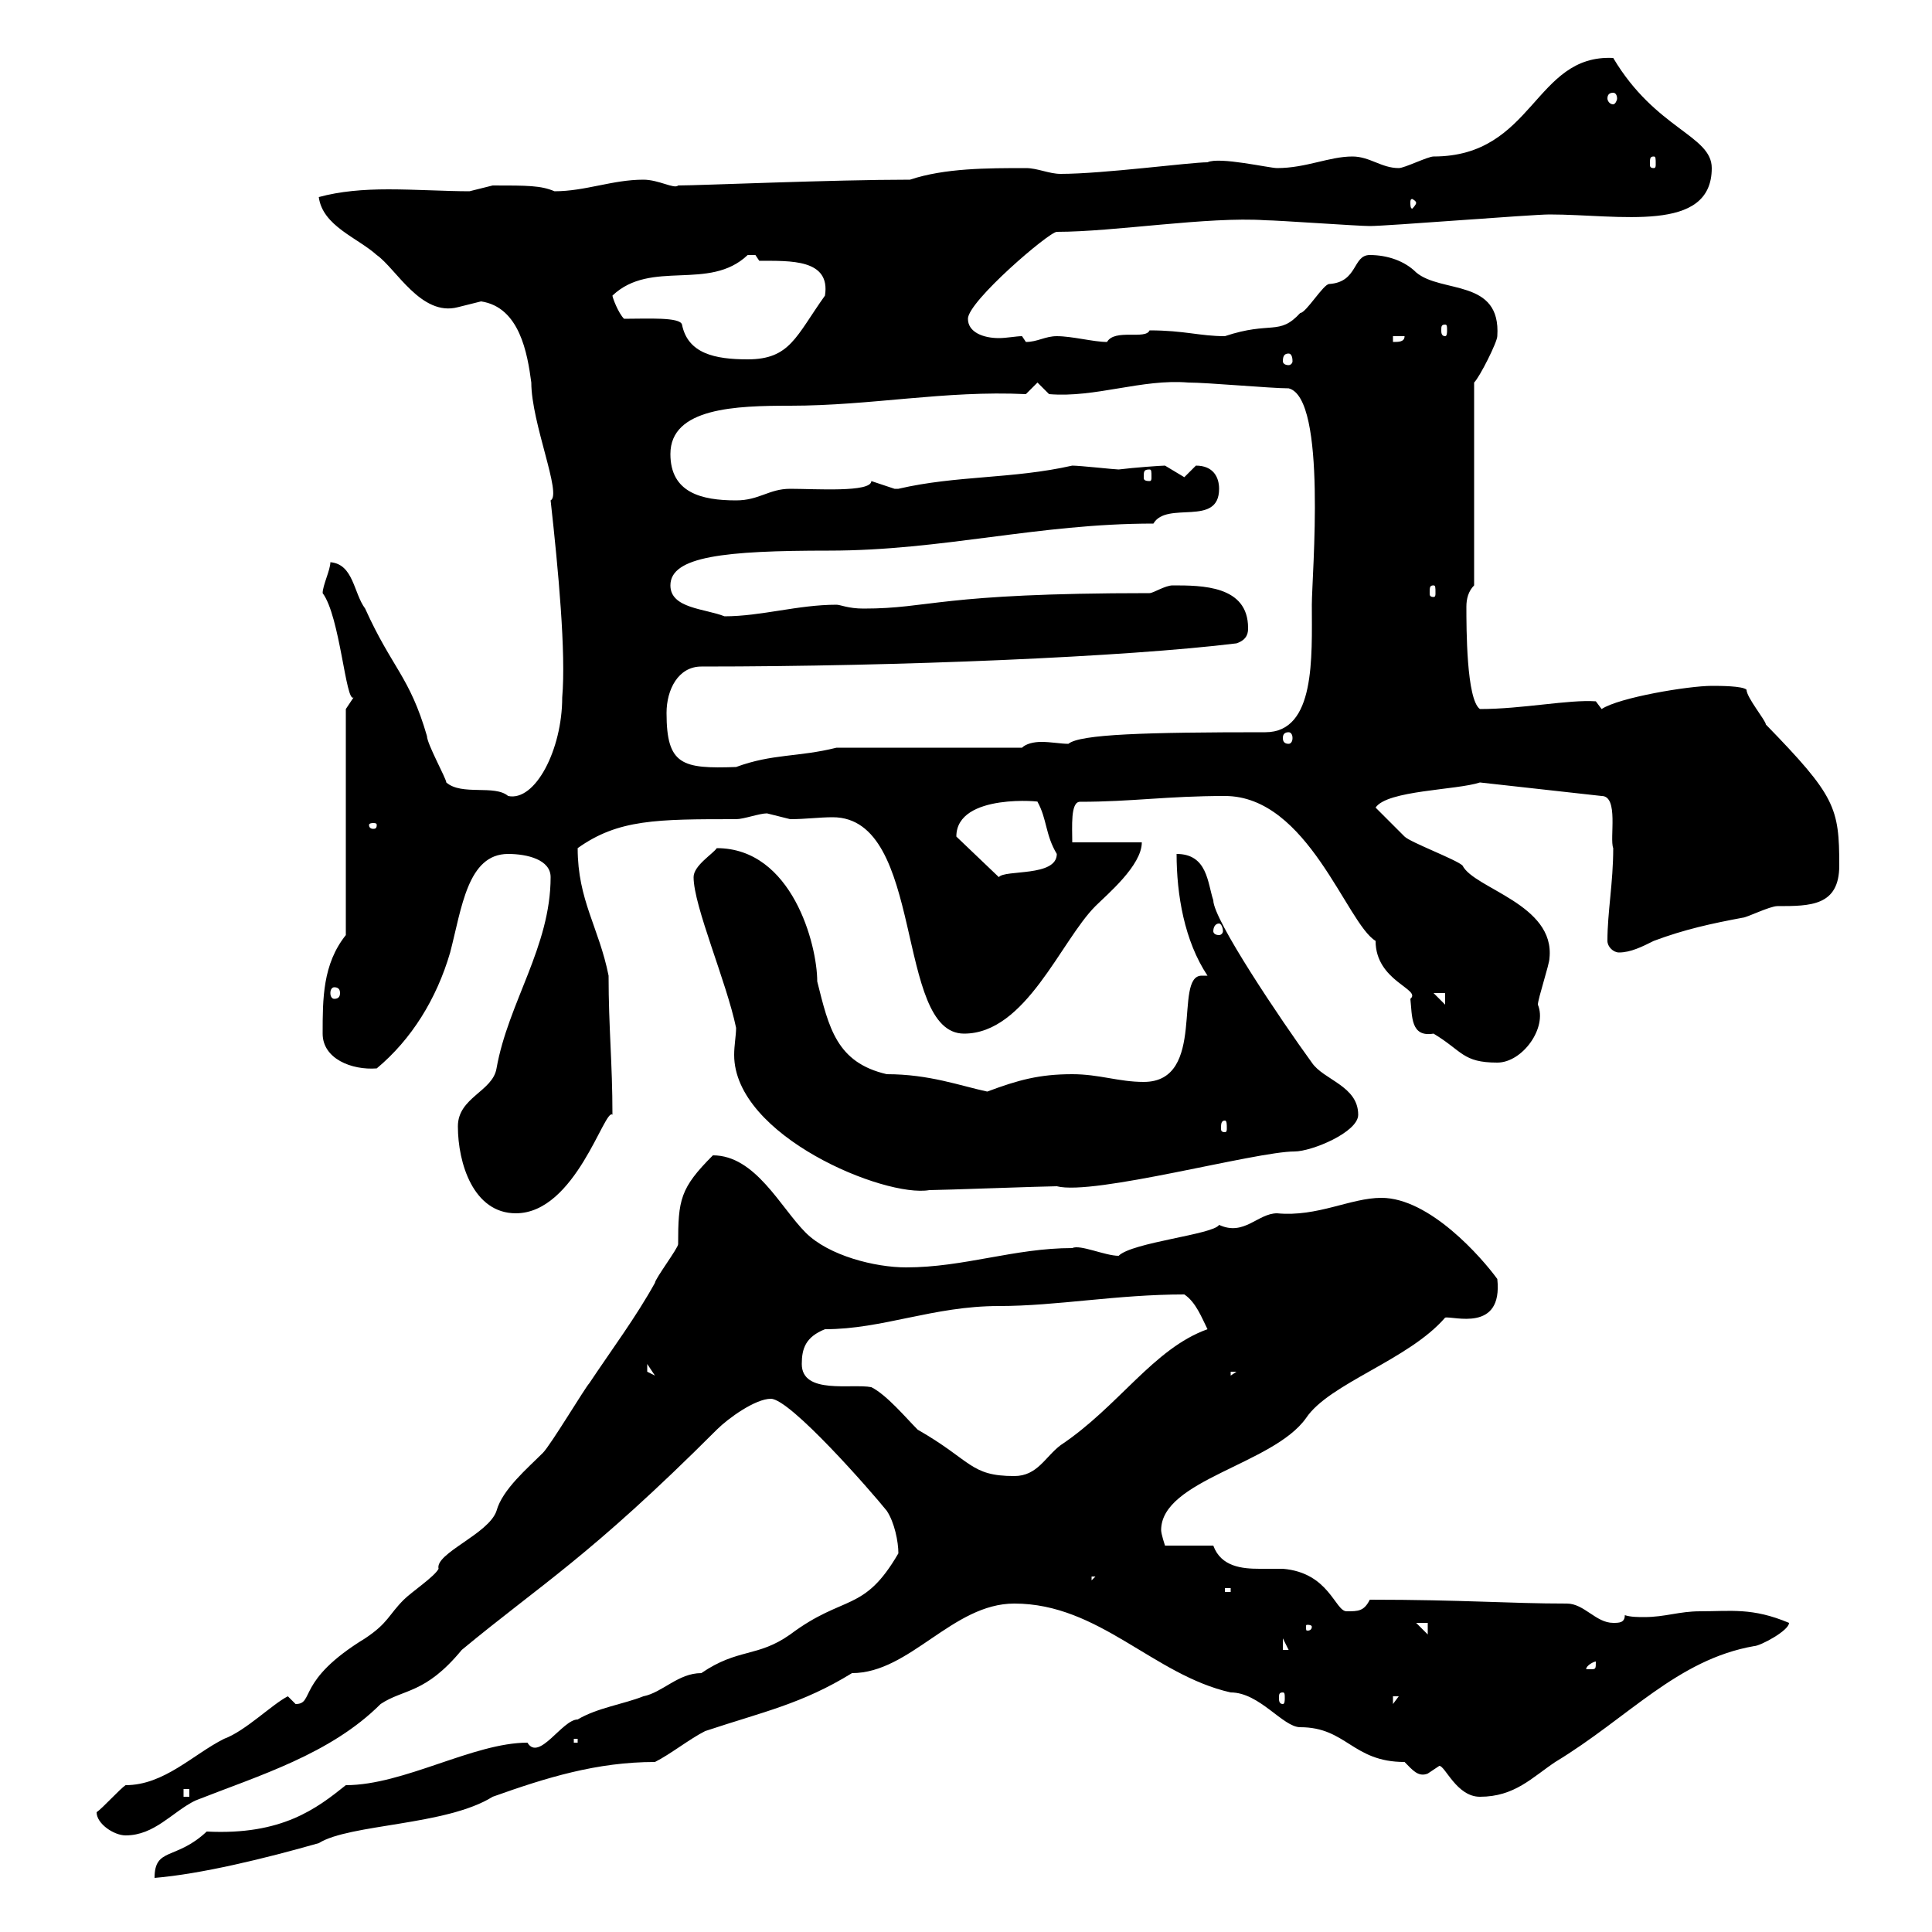 <svg xmlns="http://www.w3.org/2000/svg" xmlns:xlink="http://www.w3.org/1999/xlink" width="300" height="300"><path d="M139.50 241.20C134.10 250.50 131.10 247.50 122.70 253.80C117.60 257.40 114.60 255.90 108.90 259.80C105.30 259.80 102.90 262.80 99.90 263.40C96.90 264.60 92.70 265.20 89.70 267C87.30 267 83.70 273.60 81.90 270.60C73.50 270.60 62.70 277.20 53.70 277.20C49.20 280.80 43.80 285 32.10 284.40C27.30 288.90 24 286.80 24 291.60C31.20 291 41.10 288.60 49.50 286.20C54.30 283.20 69.30 283.50 76.50 279C84.90 276 92.70 273.60 101.70 273.60C104.10 272.40 107.10 270 109.50 268.80C118.50 265.80 124.50 264.60 132.30 259.80C141.30 259.80 147.90 249 157.50 249C170.70 249 179.10 260.10 191.10 262.80C195.60 262.80 199.20 268.20 201.90 268.20C209.10 268.20 210 273.60 218.10 273.60C219.30 274.80 220.20 276 221.70 275.40C221.70 275.40 223.50 274.20 223.50 274.20C224.40 274.20 226.20 279 229.80 279C235.20 279 237.90 276 241.50 273.60C252.90 266.70 260.40 257.70 272.40 255.60C273.30 255.60 277.80 253.20 277.80 252C272.10 249.60 268.80 250.20 264 250.20C260.70 250.20 258.60 251.10 255.30 251.10C254.40 251.10 253.20 251.10 252.30 250.80C252.30 252 251.40 252 250.50 252C247.80 252 246 249 243.30 249C234.30 249 227.10 248.40 212.70 248.40C211.80 250.20 210.90 250.20 209.10 250.20C207.30 250.20 206.40 244.20 199.20 243.60C198.30 243.60 197.10 243.60 195.60 243.60C192.90 243.60 189.60 243.30 188.40 240L180.90 240C180.90 240 180.30 238.20 180.30 237.60C180.30 229.80 197.70 227.40 202.80 220.20C206.40 214.80 218.70 211.20 224.40 204.60C225.60 204.30 233.40 207 232.50 198.60C230.10 195.30 222 186 214.50 186C209.70 186 204.60 189 198.30 188.40C195.30 188.40 193.20 192 189.30 190.20C188.40 191.70 175.80 192.90 173.70 195C171.60 195 167.70 193.20 166.50 193.80C157.50 193.80 149.70 196.80 140.70 196.80C135.90 196.80 128.70 195 125.10 191.40C121.20 187.50 117.30 179.40 110.70 179.40C105.60 184.50 105.30 186.30 105.30 193.20C105.30 193.80 101.70 198.60 101.70 199.20C98.70 204.60 95.10 209.40 91.50 214.80C90.90 215.40 85.50 224.40 84.30 225.60C81.90 228 78 231.30 77.10 234.60C75.90 238.20 67.50 241.20 68.10 243.60C67.50 244.80 63.90 247.20 62.70 248.40C60.30 250.80 60.30 252 56.70 254.40C45.90 261 48.90 264.60 45.90 264.60L44.70 263.40C42.30 264.60 38.10 268.80 34.80 270C30 272.40 25.50 277.20 19.50 277.20C18.60 277.80 15.90 280.80 15 281.40C15 283.20 17.70 285 19.50 285C24 285 26.70 281.40 30.30 279.60C40.20 275.70 51.30 272.40 59.10 264.60C62.70 262.20 66 263.10 71.70 256.20C84 246 91.50 241.80 111.30 222C113.10 220.20 117.30 217.20 119.70 217.20C122.70 217.20 135.30 231.60 137.70 234.60C138.90 236.40 139.50 239.40 139.50 241.20ZM28.50 277.80L29.40 277.80L29.40 279L28.50 279ZM89.10 270L89.70 270L89.70 270.60L89.10 270.60ZM216.30 263.40L217.20 263.40L216.30 264.60ZM199.20 262.80C199.50 262.80 199.50 263.10 199.50 263.70C199.50 264 199.50 264.60 199.20 264.60C198.60 264.60 198.60 264 198.60 263.70C198.60 263.10 198.60 262.80 199.20 262.80ZM247.80 258C247.80 259.20 247.80 259.20 246.90 259.20C246.90 259.20 246.30 259.20 246.30 259.20C246.30 258.60 247.50 258 247.80 258C247.80 258 247.80 258 247.80 258ZM199.20 254.40L200.10 256.20L199.20 256.20ZM219.90 252L221.70 252L221.70 253.80ZM203.70 252.60C203.70 253.20 203.10 253.20 203.10 253.20C202.80 253.20 202.80 253.20 202.80 252.60C202.80 252.30 202.80 252.30 203.10 252.30C203.10 252.30 203.70 252.30 203.70 252.60ZM190.20 246.60L191.10 246.60L191.10 247.20L190.20 247.20ZM169.50 244.80L170.10 244.80L169.50 245.40ZM124.50 211.80C124.50 209.40 125.10 207.60 128.10 206.40C137.10 206.40 144.90 202.80 155.10 202.80C164.10 202.80 173.40 201 183.90 201C185.70 202.20 186.60 204.60 187.50 206.40C179.10 209.40 173.70 218.40 164.70 224.40C162.30 226.20 161.10 229.20 157.50 229.20C150.60 229.20 150.90 226.80 142.50 222C140.70 220.20 137.70 216.60 135.30 215.40C132.30 214.80 124.50 216.60 124.50 211.80ZM191.10 213L192 213L191.10 213.60ZM100.50 211.80L101.70 213.60L100.50 213ZM71.10 174.90C71.10 180.60 73.50 188.40 80.10 188.40C89.40 188.40 93.90 171.90 95.10 173.10C95.10 165 94.50 159.60 94.50 151.50C93 144 89.70 139.80 89.70 131.70C96 127.20 102 127.20 114.30 127.20C115.50 127.20 117.90 126.30 119.10 126.30C119.10 126.30 122.70 127.20 122.70 127.20C125.10 127.20 127.20 126.90 129.30 126.90C143.70 126.90 138.90 160.50 149.70 160.50C159.30 160.50 164.70 146.10 170.10 140.70C171.90 138.90 177.30 134.40 177.30 130.80L166.50 130.80C166.50 128.40 166.20 124.50 167.70 124.50C175.80 124.50 181.20 123.60 190.20 123.60C203.10 123.60 209.10 143.40 213.60 146.10C213.60 152.40 220.80 153.60 219 155.10C219.30 157.80 219 161.10 222.60 160.50C227.10 163.20 227.10 165 232.50 165C236.40 165 240.30 159.60 238.80 156C238.80 155.10 240.60 149.70 240.60 148.80C241.50 140.40 228.90 138 227.10 134.40C226.20 133.50 219 130.80 218.10 129.90C217.20 129 214.50 126.30 213.60 125.40C215.40 122.70 226.20 122.70 229.80 121.50L248.70 123.60C251.40 123.60 249.90 130.20 250.50 131.70C250.50 137.10 249.60 141.60 249.60 146.10C249.60 147 250.50 147.90 251.40 147.90C253.20 147.90 255 147 256.80 146.10C261.60 144.30 265.80 143.40 270.60 142.50C271.20 142.50 274.80 140.70 276 140.70C281.10 140.70 285.60 140.70 285.60 134.40C285.60 125.40 285 123.60 274.20 112.50C274.20 111.90 271.20 108.30 271.20 107.10C270.60 106.50 267 106.50 265.80 106.50C262.20 106.50 251.40 108.30 248.70 110.10L247.80 108.90C243.60 108.60 236.40 110.10 229.80 110.10C227.70 108.60 227.70 97.50 227.70 94.20C227.70 93 228 91.80 228.90 90.90L228.90 59.40C229.80 58.50 232.50 53.10 232.50 52.20C233.10 43.20 223.80 45.60 219.90 42.30C218.10 40.50 215.40 39.60 212.70 39.60C210 39.60 210.90 43.80 206.40 44.10C205.50 44.10 202.80 48.60 201.90 48.60C198.60 52.20 197.40 49.80 190.20 52.20C186.30 52.20 183.90 51.30 178.50 51.30C177.90 52.80 173.10 51 171.90 53.10C169.80 53.10 166.50 52.20 164.10 52.20C162.30 52.20 161.10 53.10 159.30 53.10C159.30 53.10 158.70 52.20 158.70 52.20C157.80 52.20 156.30 52.50 155.10 52.50C152.70 52.50 150.30 51.60 150.30 49.50C150.30 46.80 162.90 36 164.10 36C173.10 36 187.50 33.60 196.50 34.20C198.30 34.20 210.90 35.10 212.70 35.10C215.40 35.10 237.90 33.30 240.60 33.30C251.40 33.30 265.80 36.30 265.80 26.10C265.80 21 257.10 20.10 250.50 9C238.20 8.40 238.20 24.30 222.60 24.30C221.70 24.30 218.10 26.10 217.20 26.10C214.50 26.10 212.70 24.30 210 24.30C206.40 24.30 202.80 26.10 198.30 26.10C197.10 26.10 189.30 24.30 187.50 25.20C184.80 25.20 171.30 27 164.70 27C162.90 27 161.10 26.10 159.30 26.10C153.30 26.10 146.70 26.10 141.30 27.90C129.30 27.90 108.60 28.80 105.30 28.80C104.70 29.40 102.30 27.90 99.90 27.90C95.10 27.90 90.90 29.70 86.10 29.70C84 28.80 81.90 28.80 76.50 28.80C76.50 28.80 72.90 29.70 72.90 29.70C69.30 29.70 64.50 29.40 60.30 29.40C56.40 29.40 52.80 29.70 49.50 30.60C50.10 35.10 55.50 36.90 58.50 39.60C61.50 41.70 65.40 49.20 71.10 47.70C71.10 47.70 74.70 46.80 74.70 46.80C80.70 47.70 81.90 54.90 82.50 59.40C82.50 65.70 87.30 76.80 85.50 77.70C86.70 88.50 87.90 101.40 87.30 108.30C87.30 116.40 83.10 124.50 78.90 123.60C76.80 121.80 71.70 123.60 69.30 121.50C69.30 120.90 66.30 115.50 66.30 114.30C63.60 105 60.90 103.80 56.70 94.50C54.90 92.10 54.90 87.60 51.30 87.30C51.30 88.50 50.10 90.90 50.10 92.10C52.80 95.70 53.70 109.20 54.90 108.30C54.90 108.30 53.70 110.10 53.70 110.10L53.70 145.20C50.10 149.70 50.10 155.10 50.10 160.50C50.10 164.40 54.60 166.20 58.50 165.90C63.90 161.40 67.80 155.10 69.90 147.90C71.70 141 72.60 132.60 78.90 132.60C81.90 132.60 85.50 133.50 85.50 136.20C85.50 147 78.90 155.70 77.10 165.90C76.50 169.50 71.10 170.40 71.10 174.90ZM107.70 136.20C107.70 140.70 112.80 152.40 114.30 159.60C114.30 160.80 114 162.30 114 163.80C114 176.40 137.40 186 144.30 184.80C146.10 184.80 162.30 184.20 164.10 184.20C169.80 185.70 195 178.80 201 178.80C203.70 178.80 210.90 175.80 210.90 173.10C210.90 168.60 205.50 167.70 203.70 165C198.90 158.40 188.40 142.80 188.40 139.80C187.50 137.10 187.50 132.60 182.70 132.60C182.70 138.90 183.90 146.10 187.50 151.50C186.90 151.50 186.60 151.50 186.60 151.50C182.10 151.50 187.50 168 177.60 168C173.70 168 170.70 166.80 166.50 166.80C161.40 166.80 158.10 167.70 153.30 169.50C149.10 168.60 144.30 166.80 137.70 166.80C129.90 165 128.70 159.60 126.90 152.40C126.90 146.70 123 131.70 111.30 131.70C110.70 132.60 107.70 134.40 107.70 136.20ZM190.20 174C190.50 174 190.50 174.60 190.50 175.20C190.50 175.50 190.50 175.80 190.20 175.80C189.60 175.80 189.60 175.50 189.60 175.20C189.60 174.60 189.60 174 190.20 174ZM222.60 154.20L224.40 154.20L224.40 156ZM51.90 153.30C52.50 153.30 52.80 153.60 52.80 154.20C52.80 154.80 52.50 155.10 51.90 155.10C51.60 155.10 51.30 154.80 51.30 154.20C51.30 153.60 51.60 153.30 51.90 153.30ZM189.30 143.40C189.60 143.40 189.90 144 189.90 144.60C189.90 144.90 189.60 145.20 189.30 145.20C188.70 145.20 188.40 144.90 188.40 144.60C188.40 144 188.70 143.40 189.30 143.40ZM148.50 129.90C148.50 123 162.30 124.50 161.10 124.50C162.60 127.20 162.30 129.60 164.10 132.60C164.10 136.20 156 135 155.10 136.20L148.50 129.90C148.50 129.90 148.50 129.90 148.50 129.90ZM58.50 128.10C58.50 128.70 58.20 128.70 57.90 128.70C57.90 128.70 57.30 128.70 57.30 128.10C57.30 127.80 57.90 127.80 57.90 127.80C58.20 127.80 58.50 127.80 58.50 128.10ZM103.50 110.70C103.50 107.10 105.30 103.50 108.90 103.50C139.80 103.50 174.90 102 192 99.90C193.80 99.30 193.80 98.10 193.80 97.50C193.80 90.90 186.60 90.90 182.10 90.90C180.90 90.90 179.10 92.10 178.50 92.10C145.50 92.10 144.60 94.50 134.10 94.50C131.70 94.50 130.50 93.90 129.90 93.90C123.90 93.90 118.20 95.70 112.50 95.70C109.50 94.50 104.10 94.50 104.10 90.90C104.10 86.40 112.50 85.50 128.70 85.50C146.40 85.50 161.10 81.30 179.10 81.30C181.20 77.70 189.30 81.90 189.30 75.90C189.30 74.10 188.40 72.30 185.70 72.30C185.70 72.30 183.90 74.10 183.90 74.10C183.90 74.10 180.90 72.30 180.90 72.30C180.30 72.30 176.10 72.60 173.70 72.90C173.10 72.90 167.70 72.30 166.50 72.30C157.20 74.40 148.50 73.80 139.50 75.90C139.50 75.90 139.50 75.90 138.90 75.90C138.90 75.90 135.30 74.70 135.30 74.70C135.30 76.50 126.60 75.90 122.70 75.90C119.40 75.90 117.90 77.70 114.30 77.70C108.90 77.70 104.10 76.50 104.10 70.50C104.10 63.30 114.30 63 122.70 63C135.30 63 146.70 60.60 159.30 61.20L161.10 59.40L162.90 61.20C170.10 61.80 177.30 58.80 184.50 59.40C187.50 59.40 197.40 60.30 200.10 60.30C206.10 61.80 203.70 89.40 203.70 93.90C203.70 102 204.30 113.70 196.50 113.70C177.90 113.70 167.70 114 165.90 115.50C164.70 115.50 163.20 115.20 161.70 115.20C160.50 115.20 159.30 115.50 158.70 116.10L129.90 116.10C123.90 117.60 120 117 114.30 119.10C105.90 119.40 103.50 118.80 103.50 110.70ZM200.10 113.70C200.40 113.70 200.70 114 200.70 114.60C200.70 115.20 200.40 115.50 200.10 115.50C199.50 115.50 199.20 115.20 199.20 114.60C199.20 114 199.50 113.70 200.10 113.70ZM222.60 90.90C222.90 90.90 222.90 91.20 222.90 92.10C222.90 92.40 222.90 92.70 222.60 92.70C222 92.70 222 92.40 222 92.10C222 91.20 222 90.90 222.60 90.90ZM178.50 72.90C178.80 72.90 178.80 73.20 178.80 74.10C178.80 74.40 178.80 74.70 178.50 74.70C177.60 74.70 177.60 74.40 177.60 74.10C177.60 73.20 177.60 72.90 178.50 72.90ZM96.90 49.50C96 48.60 95.10 46.20 95.10 45.90C101.10 40.20 110.10 45.30 116.10 39.60C116.10 39.60 116.10 39.60 117.30 39.60C117.30 39.60 117.90 40.50 117.90 40.50C122.70 40.50 129 40.20 128.10 45.90C123.60 52.20 122.70 55.80 116.10 55.80C111 55.80 106.80 54.90 105.90 50.40C105.60 49.20 100.50 49.50 96.90 49.50ZM200.10 54.90C200.40 54.90 200.70 55.20 200.70 56.10C200.70 56.40 200.40 56.70 200.10 56.70C199.50 56.70 199.20 56.40 199.20 56.10C199.20 55.20 199.50 54.90 200.10 54.90ZM216.30 52.20L218.10 52.20C218.10 53.10 217.20 53.10 216.30 53.10ZM224.40 50.40C224.70 50.40 224.70 50.70 224.70 51.30C224.70 51.60 224.70 52.20 224.40 52.20C223.80 52.20 223.80 51.60 223.80 51.30C223.80 50.70 223.80 50.40 224.40 50.40ZM219.90 31.50C219.90 31.80 219.30 32.40 219.30 32.40C219 32.40 219 31.80 219 31.50C219 31.20 219 30.90 219.30 30.90C219.30 30.90 219.90 31.20 219.90 31.50ZM256.80 24.30C257.10 24.30 257.10 24.60 257.10 25.50C257.10 25.80 257.10 26.10 256.80 26.10C256.20 26.10 256.20 25.80 256.20 25.50C256.20 24.60 256.20 24.30 256.80 24.30ZM250.50 14.40C250.80 14.40 251.10 14.70 251.10 15.30C251.10 15.60 250.80 16.20 250.50 16.20C249.90 16.20 249.60 15.60 249.60 15.30C249.60 14.70 249.90 14.40 250.50 14.40Z"/></svg>